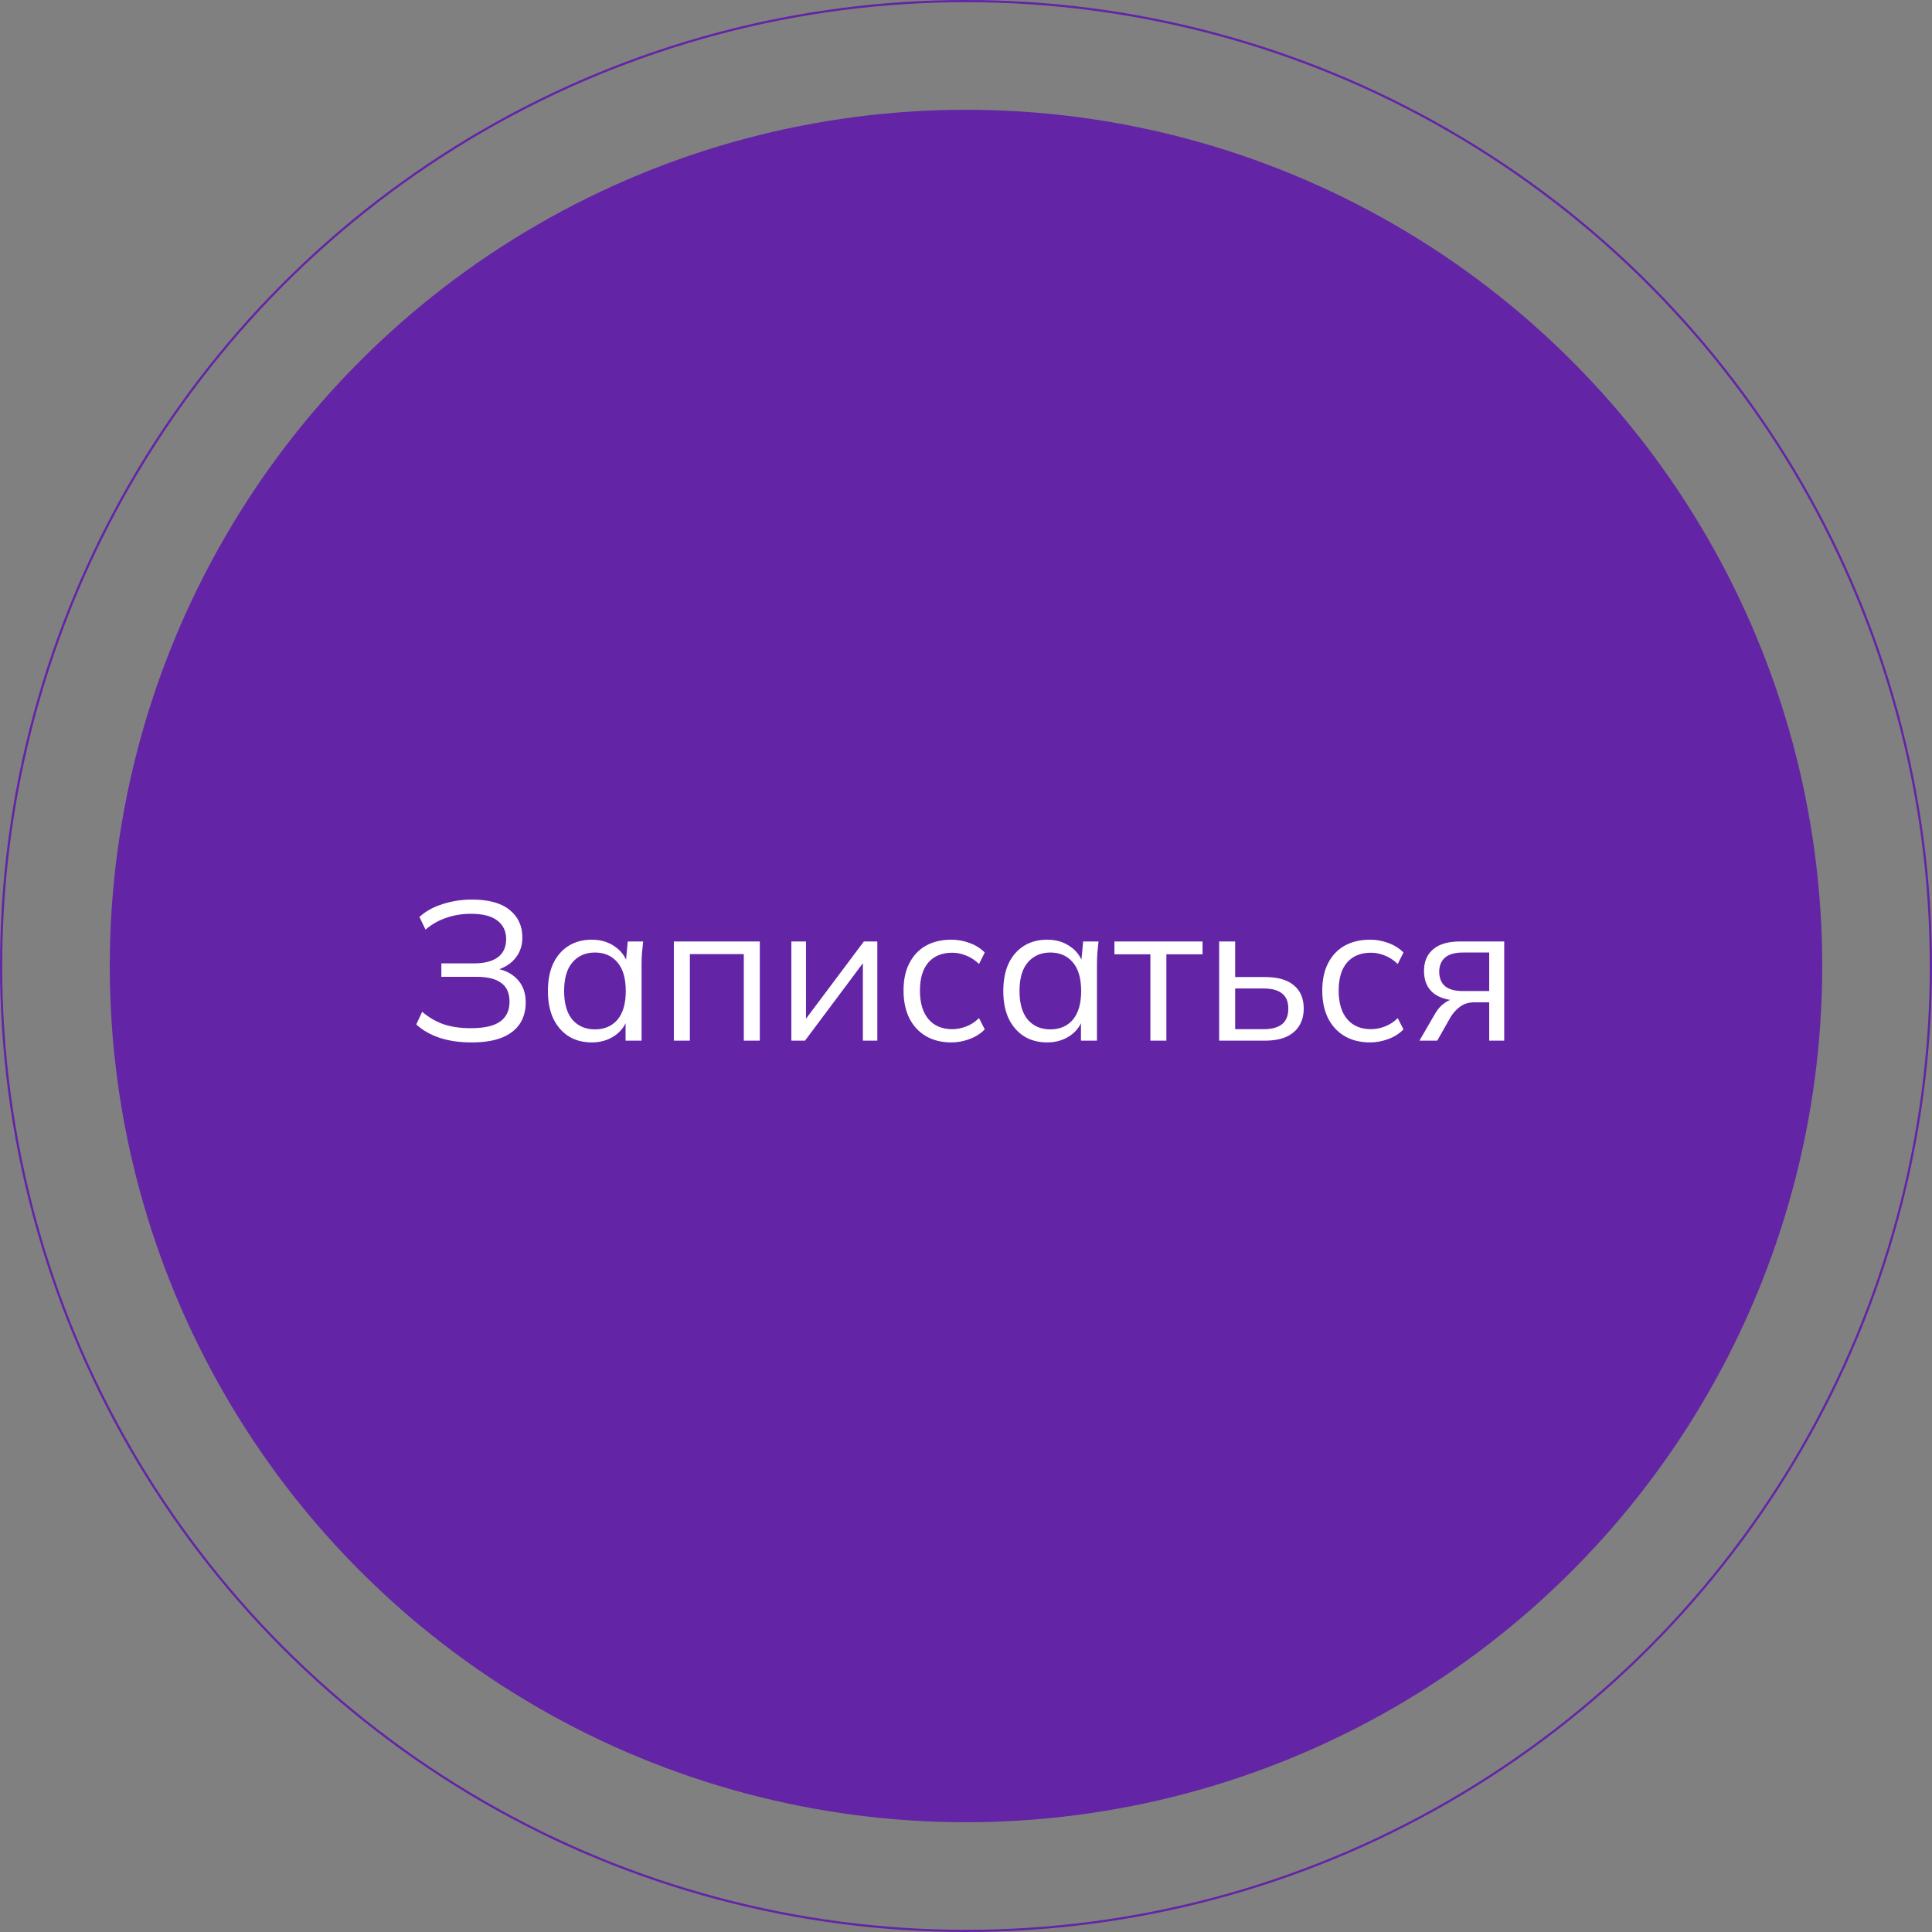 <?xml version="1.0" encoding="UTF-8"?> <svg xmlns="http://www.w3.org/2000/svg" width="880" height="880" viewBox="0 0 880 880" fill="none"><rect x="0" y="0" width="880" height="880" fill="#808080" stroke="none"/><circle cx="440" cy="440" r="390" fill="#6324A6"></circle><circle cx="440" cy="440" r="439.5" stroke="#6324A6"></circle><path d="M214.8 474.81C209.28 474.81 204.36 474.09 200.04 472.65C195.78 471.15 192.3 469.14 189.6 466.62L192.3 460.86C195.24 463.38 198.48 465.27 202.02 466.53C205.56 467.73 209.7 468.33 214.44 468.33C220.56 468.33 225.03 467.31 227.85 465.27C230.67 463.23 232.08 460.23 232.08 456.27C232.08 452.37 230.82 449.52 228.3 447.72C225.84 445.86 222.09 444.93 217.05 444.93H201.03V438.81H215.79C220.59 438.81 224.25 437.88 226.77 436.02C229.29 434.1 230.55 431.34 230.55 427.74C230.55 424.14 229.2 421.32 226.5 419.28C223.86 417.24 219.87 416.22 214.53 416.22C210.57 416.22 206.85 416.82 203.37 418.02C199.89 419.16 196.71 420.96 193.83 423.42L191.04 417.66C193.86 415.08 197.37 413.13 201.57 411.81C205.83 410.43 210.3 409.74 214.98 409.74C222.54 409.74 228.24 411.3 232.08 414.42C235.98 417.54 237.93 421.74 237.93 427.02C237.93 430.92 236.73 434.22 234.33 436.92C231.99 439.56 228.78 441.33 224.7 442.23V440.97C229.26 441.51 232.86 443.16 235.5 445.92C238.14 448.62 239.46 452.19 239.46 456.63C239.46 460.35 238.56 463.59 236.76 466.35C234.96 469.05 232.23 471.15 228.57 472.65C224.91 474.09 220.32 474.81 214.8 474.81ZM269.549 474.81C265.529 474.81 262.019 473.88 259.019 472.02C256.019 470.1 253.679 467.4 251.999 463.92C250.379 460.44 249.569 456.27 249.569 451.41C249.569 446.49 250.379 442.29 251.999 438.81C253.679 435.33 256.019 432.66 259.019 430.8C262.019 428.94 265.529 428.01 269.549 428.01C273.629 428.01 277.139 429.06 280.079 431.16C283.079 433.2 285.059 435.99 286.019 439.53H284.939L285.929 428.82H292.949C292.769 430.56 292.589 432.33 292.409 434.13C292.289 435.87 292.229 437.58 292.229 439.26V474H284.939V463.38H285.929C284.969 466.92 282.989 469.71 279.989 471.75C276.989 473.79 273.509 474.81 269.549 474.81ZM270.989 468.87C275.309 468.87 278.729 467.4 281.249 464.46C283.769 461.46 285.029 457.11 285.029 451.41C285.029 445.65 283.769 441.3 281.249 438.36C278.729 435.36 275.309 433.86 270.989 433.86C266.729 433.86 263.309 435.36 260.729 438.36C258.209 441.3 256.949 445.65 256.949 451.41C256.949 457.11 258.209 461.46 260.729 464.46C263.309 467.4 266.729 468.87 270.989 468.87ZM306.93 474V428.82H346.08V474H338.79V434.58H314.22V474H306.93ZM360.456 474V428.82H367.116V467.25H364.686L393.486 428.82H399.606V474H393.036V435.48H395.466L366.666 474H360.456ZM433.331 474.81C428.891 474.81 425.021 473.85 421.721 471.93C418.481 470.01 415.961 467.28 414.161 463.74C412.421 460.2 411.551 456 411.551 451.14C411.551 446.22 412.451 442.05 414.251 438.63C416.051 435.15 418.571 432.51 421.811 430.71C425.111 428.91 428.951 428.01 433.331 428.01C436.211 428.01 439.001 428.52 441.701 429.54C444.461 430.56 446.741 432 448.541 433.86L445.931 439.08C444.131 437.34 442.151 436.05 439.991 435.21C437.891 434.37 435.821 433.95 433.781 433.95C429.101 433.95 425.471 435.42 422.891 438.36C420.311 441.3 419.021 445.59 419.021 451.23C419.021 456.81 420.311 461.13 422.891 464.19C425.471 467.25 429.101 468.78 433.781 468.78C435.761 468.78 437.801 468.39 439.901 467.61C442.061 466.83 444.071 465.54 445.931 463.74L448.541 468.87C446.681 470.79 444.371 472.26 441.611 473.28C438.851 474.3 436.091 474.81 433.331 474.81ZM476.971 474.81C472.951 474.81 469.441 473.88 466.441 472.02C463.441 470.1 461.101 467.4 459.421 463.92C457.801 460.44 456.991 456.27 456.991 451.41C456.991 446.49 457.801 442.29 459.421 438.81C461.101 435.33 463.441 432.66 466.441 430.8C469.441 428.94 472.951 428.01 476.971 428.01C481.051 428.01 484.561 429.06 487.501 431.16C490.501 433.2 492.481 435.99 493.441 439.53H492.361L493.351 428.82H500.371C500.191 430.56 500.011 432.33 499.831 434.13C499.711 435.87 499.651 437.58 499.651 439.26V474H492.361V463.38H493.351C492.391 466.92 490.411 469.71 487.411 471.75C484.411 473.79 480.931 474.81 476.971 474.81ZM478.411 468.87C482.731 468.87 486.151 467.4 488.671 464.46C491.191 461.46 492.451 457.11 492.451 451.41C492.451 445.65 491.191 441.3 488.671 438.36C486.151 435.36 482.731 433.86 478.411 433.86C474.151 433.86 470.731 435.36 468.151 438.36C465.631 441.3 464.371 445.65 464.371 451.41C464.371 457.11 465.631 461.46 468.151 464.46C470.731 467.4 474.151 468.87 478.411 468.87ZM523.982 474V434.67H507.602V428.82H547.742V434.67H531.272V474H523.982ZM555.309 474V428.82H562.599V445.02H576.189C582.009 445.02 586.389 446.28 589.329 448.8C592.329 451.26 593.829 454.77 593.829 459.33C593.829 462.39 593.139 465.03 591.759 467.25C590.439 469.41 588.459 471.09 585.819 472.29C583.239 473.43 580.029 474 576.189 474H555.309ZM562.599 468.78H575.559C579.219 468.78 582.009 468.03 583.929 466.53C585.849 464.97 586.809 462.6 586.809 459.42C586.809 456.24 585.849 453.93 583.929 452.49C582.069 450.99 579.279 450.24 575.559 450.24H562.599V468.78ZM624.054 474.81C619.614 474.81 615.744 473.85 612.444 471.93C609.204 470.01 606.684 467.28 604.884 463.74C603.144 460.2 602.274 456 602.274 451.14C602.274 446.22 603.174 442.05 604.974 438.63C606.774 435.15 609.294 432.51 612.534 430.71C615.834 428.91 619.674 428.01 624.054 428.01C626.934 428.01 629.724 428.52 632.424 429.54C635.184 430.56 637.464 432 639.264 433.86L636.654 439.08C634.854 437.34 632.874 436.05 630.714 435.21C628.614 434.37 626.544 433.95 624.504 433.95C619.824 433.95 616.194 435.42 613.614 438.36C611.034 441.3 609.744 445.59 609.744 451.23C609.744 456.81 611.034 461.13 613.614 464.19C616.194 467.25 619.824 468.78 624.504 468.78C626.484 468.78 628.524 468.39 630.624 467.61C632.784 466.83 634.794 465.54 636.654 463.74L639.264 468.87C637.404 470.79 635.094 472.26 632.334 473.28C629.574 474.3 626.814 474.81 624.054 474.81ZM646.543 474L653.743 461.58C654.883 459.6 656.323 458.01 658.063 456.81C659.803 455.55 661.633 454.92 663.553 454.92H664.813L664.723 455.73C659.623 455.73 655.663 454.59 652.843 452.31C650.023 449.97 648.613 446.61 648.613 442.23C648.613 438.03 649.993 434.76 652.753 432.42C655.513 430.02 659.623 428.82 665.083 428.82H685.153V474H678.313V456.54H671.563C669.043 456.54 666.913 457.17 665.173 458.43C663.433 459.69 661.963 461.28 660.763 463.2L654.643 474H646.543ZM666.343 451.41H678.313V433.86H666.343C662.683 433.86 659.953 434.64 658.153 436.2C656.413 437.76 655.543 439.89 655.543 442.59C655.543 445.41 656.413 447.6 658.153 449.16C659.953 450.66 662.683 451.41 666.343 451.41Z" fill="white"></path></svg> 